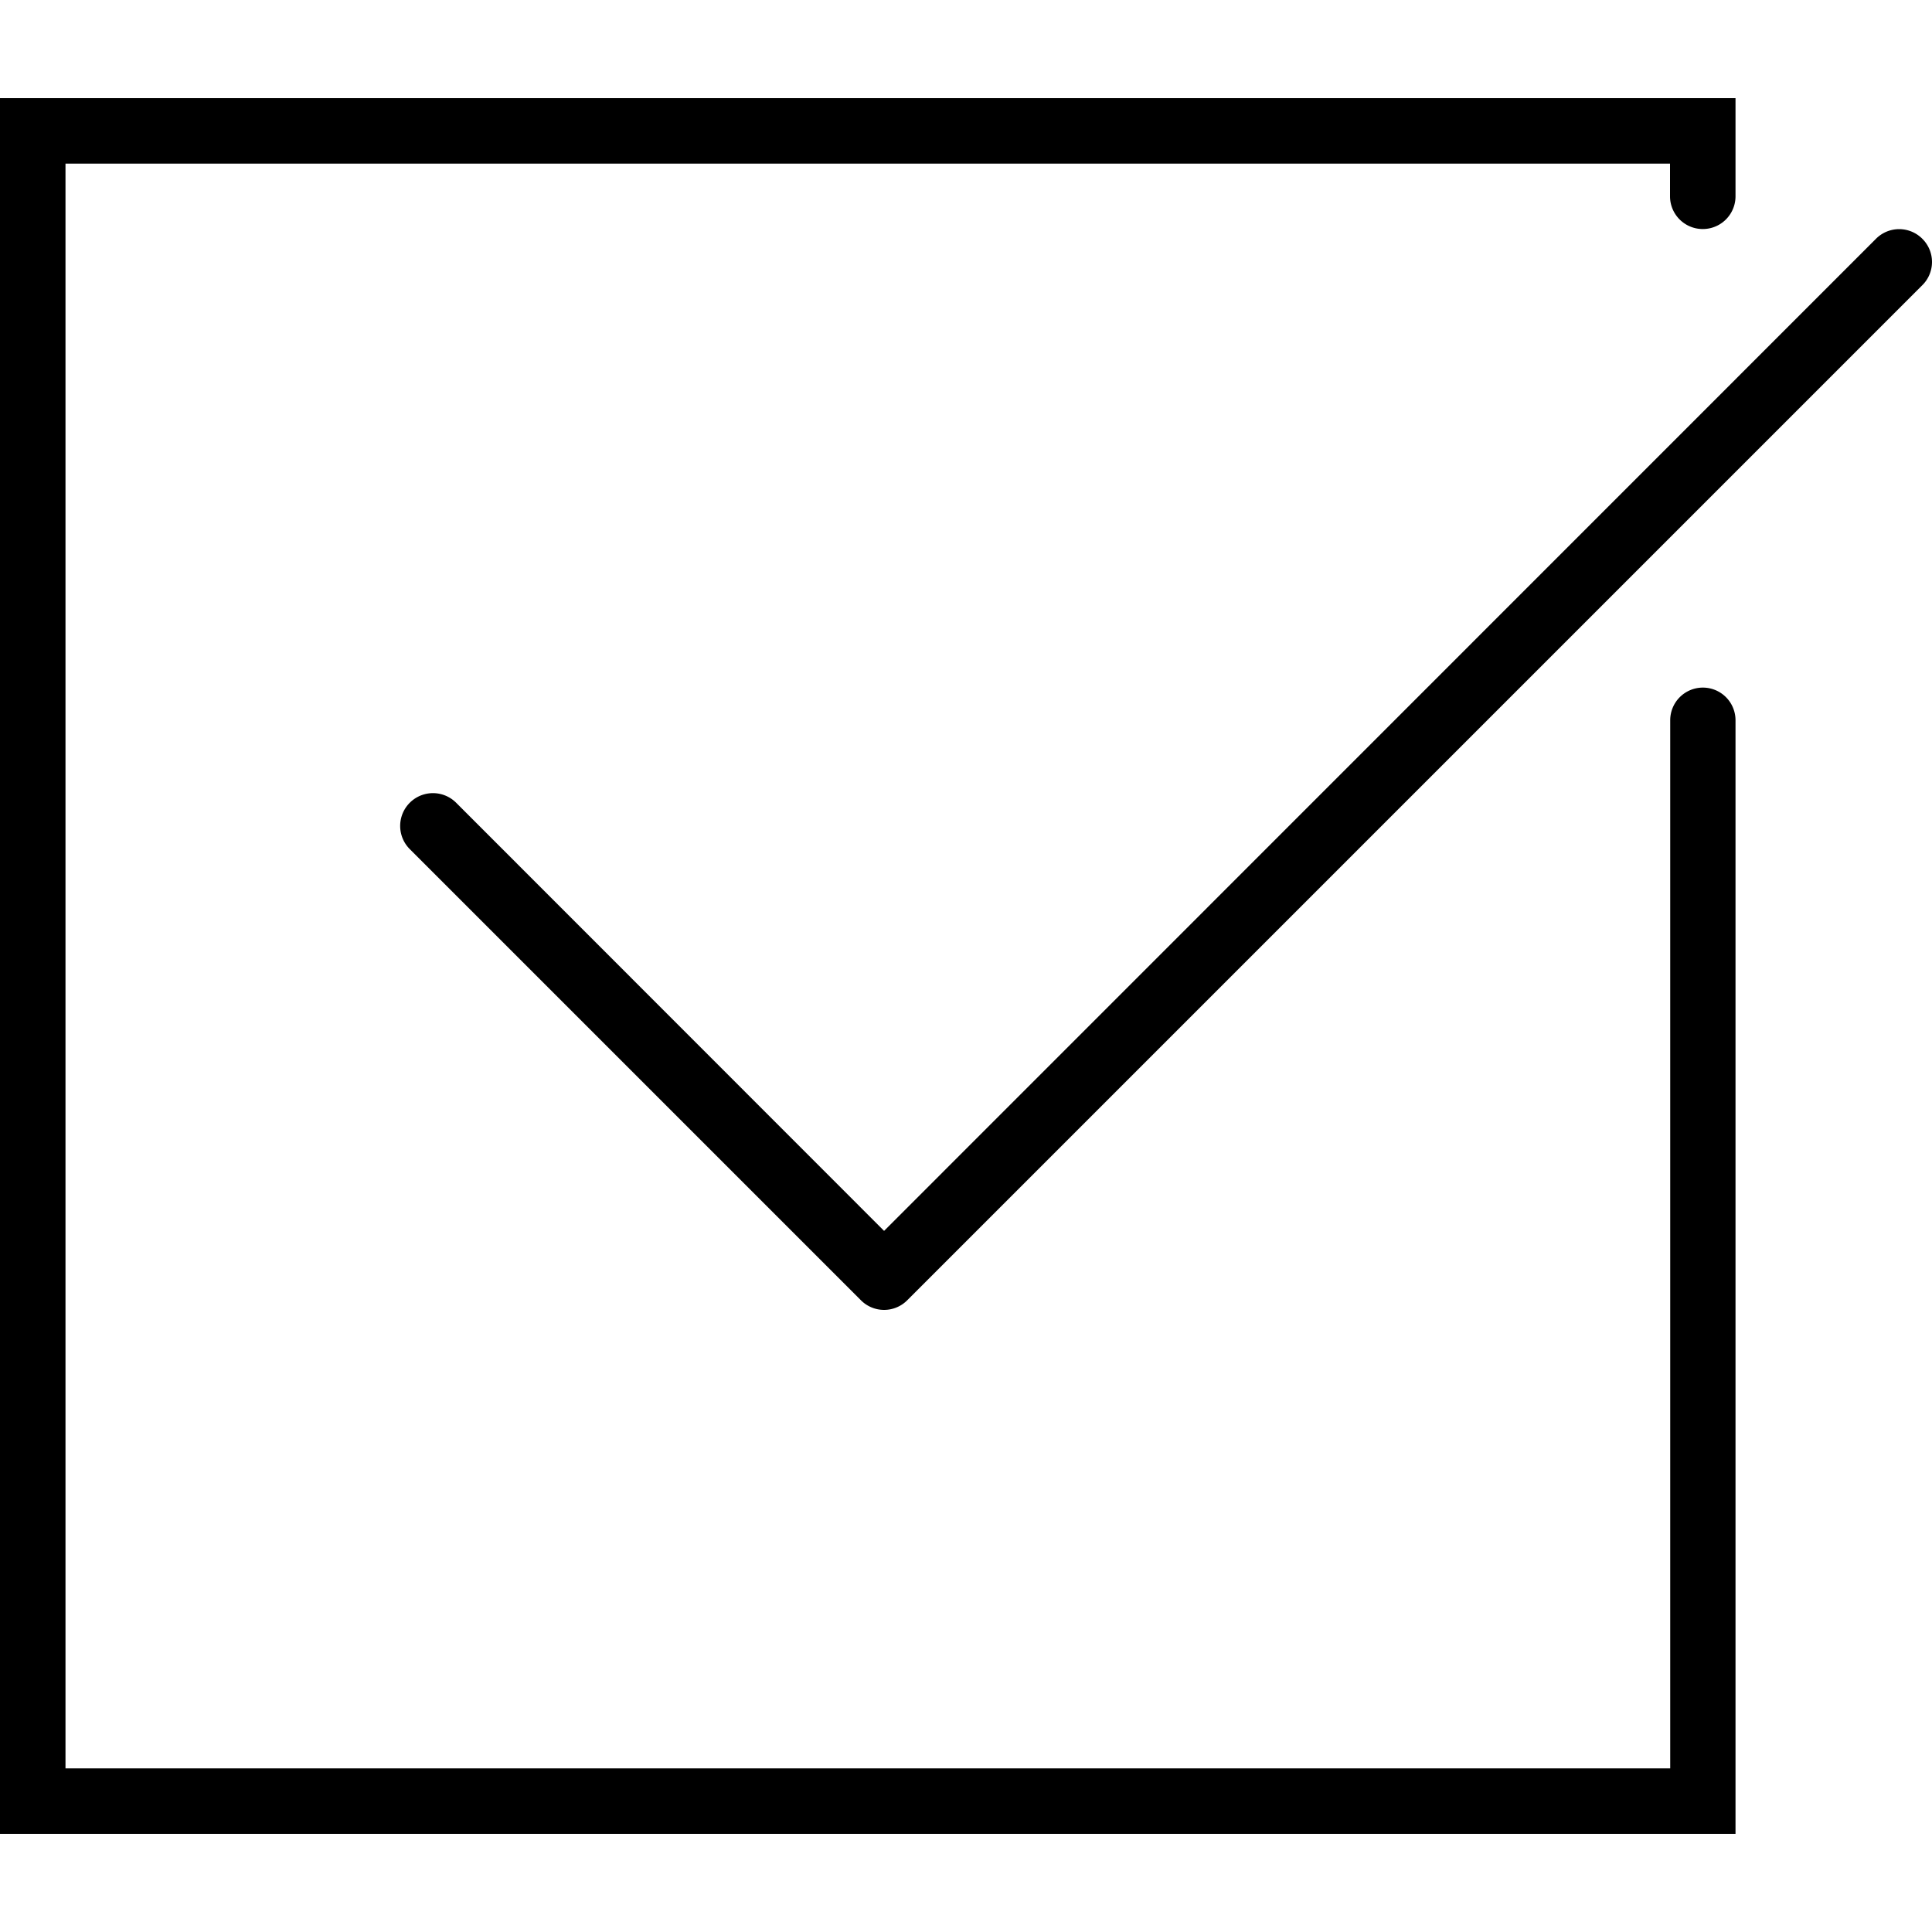 <svg id="Ebene_1" data-name="Ebene 1" xmlns="http://www.w3.org/2000/svg" viewBox="0 0 100 100"><title>his_icons</title><path d="M88.14,35.59a1.69,1.69,0,0,0-1.69,1.69V91.53H3.39V8.47H86.44v1.69a1.69,1.69,0,0,0,3.39,0V5.08H0V94.92H89.83V37.29A1.69,1.69,0,0,0,88.14,35.59ZM99.5,12.36a1.69,1.69,0,0,0-2.4,0L45.76,63.71,23.61,41.55a1.69,1.69,0,1,0-2.4,2.4L44.56,67.3a1.69,1.69,0,0,0,2.4,0L99.5,14.76A1.69,1.69,0,0,0,99.5,12.36Z"/></svg>